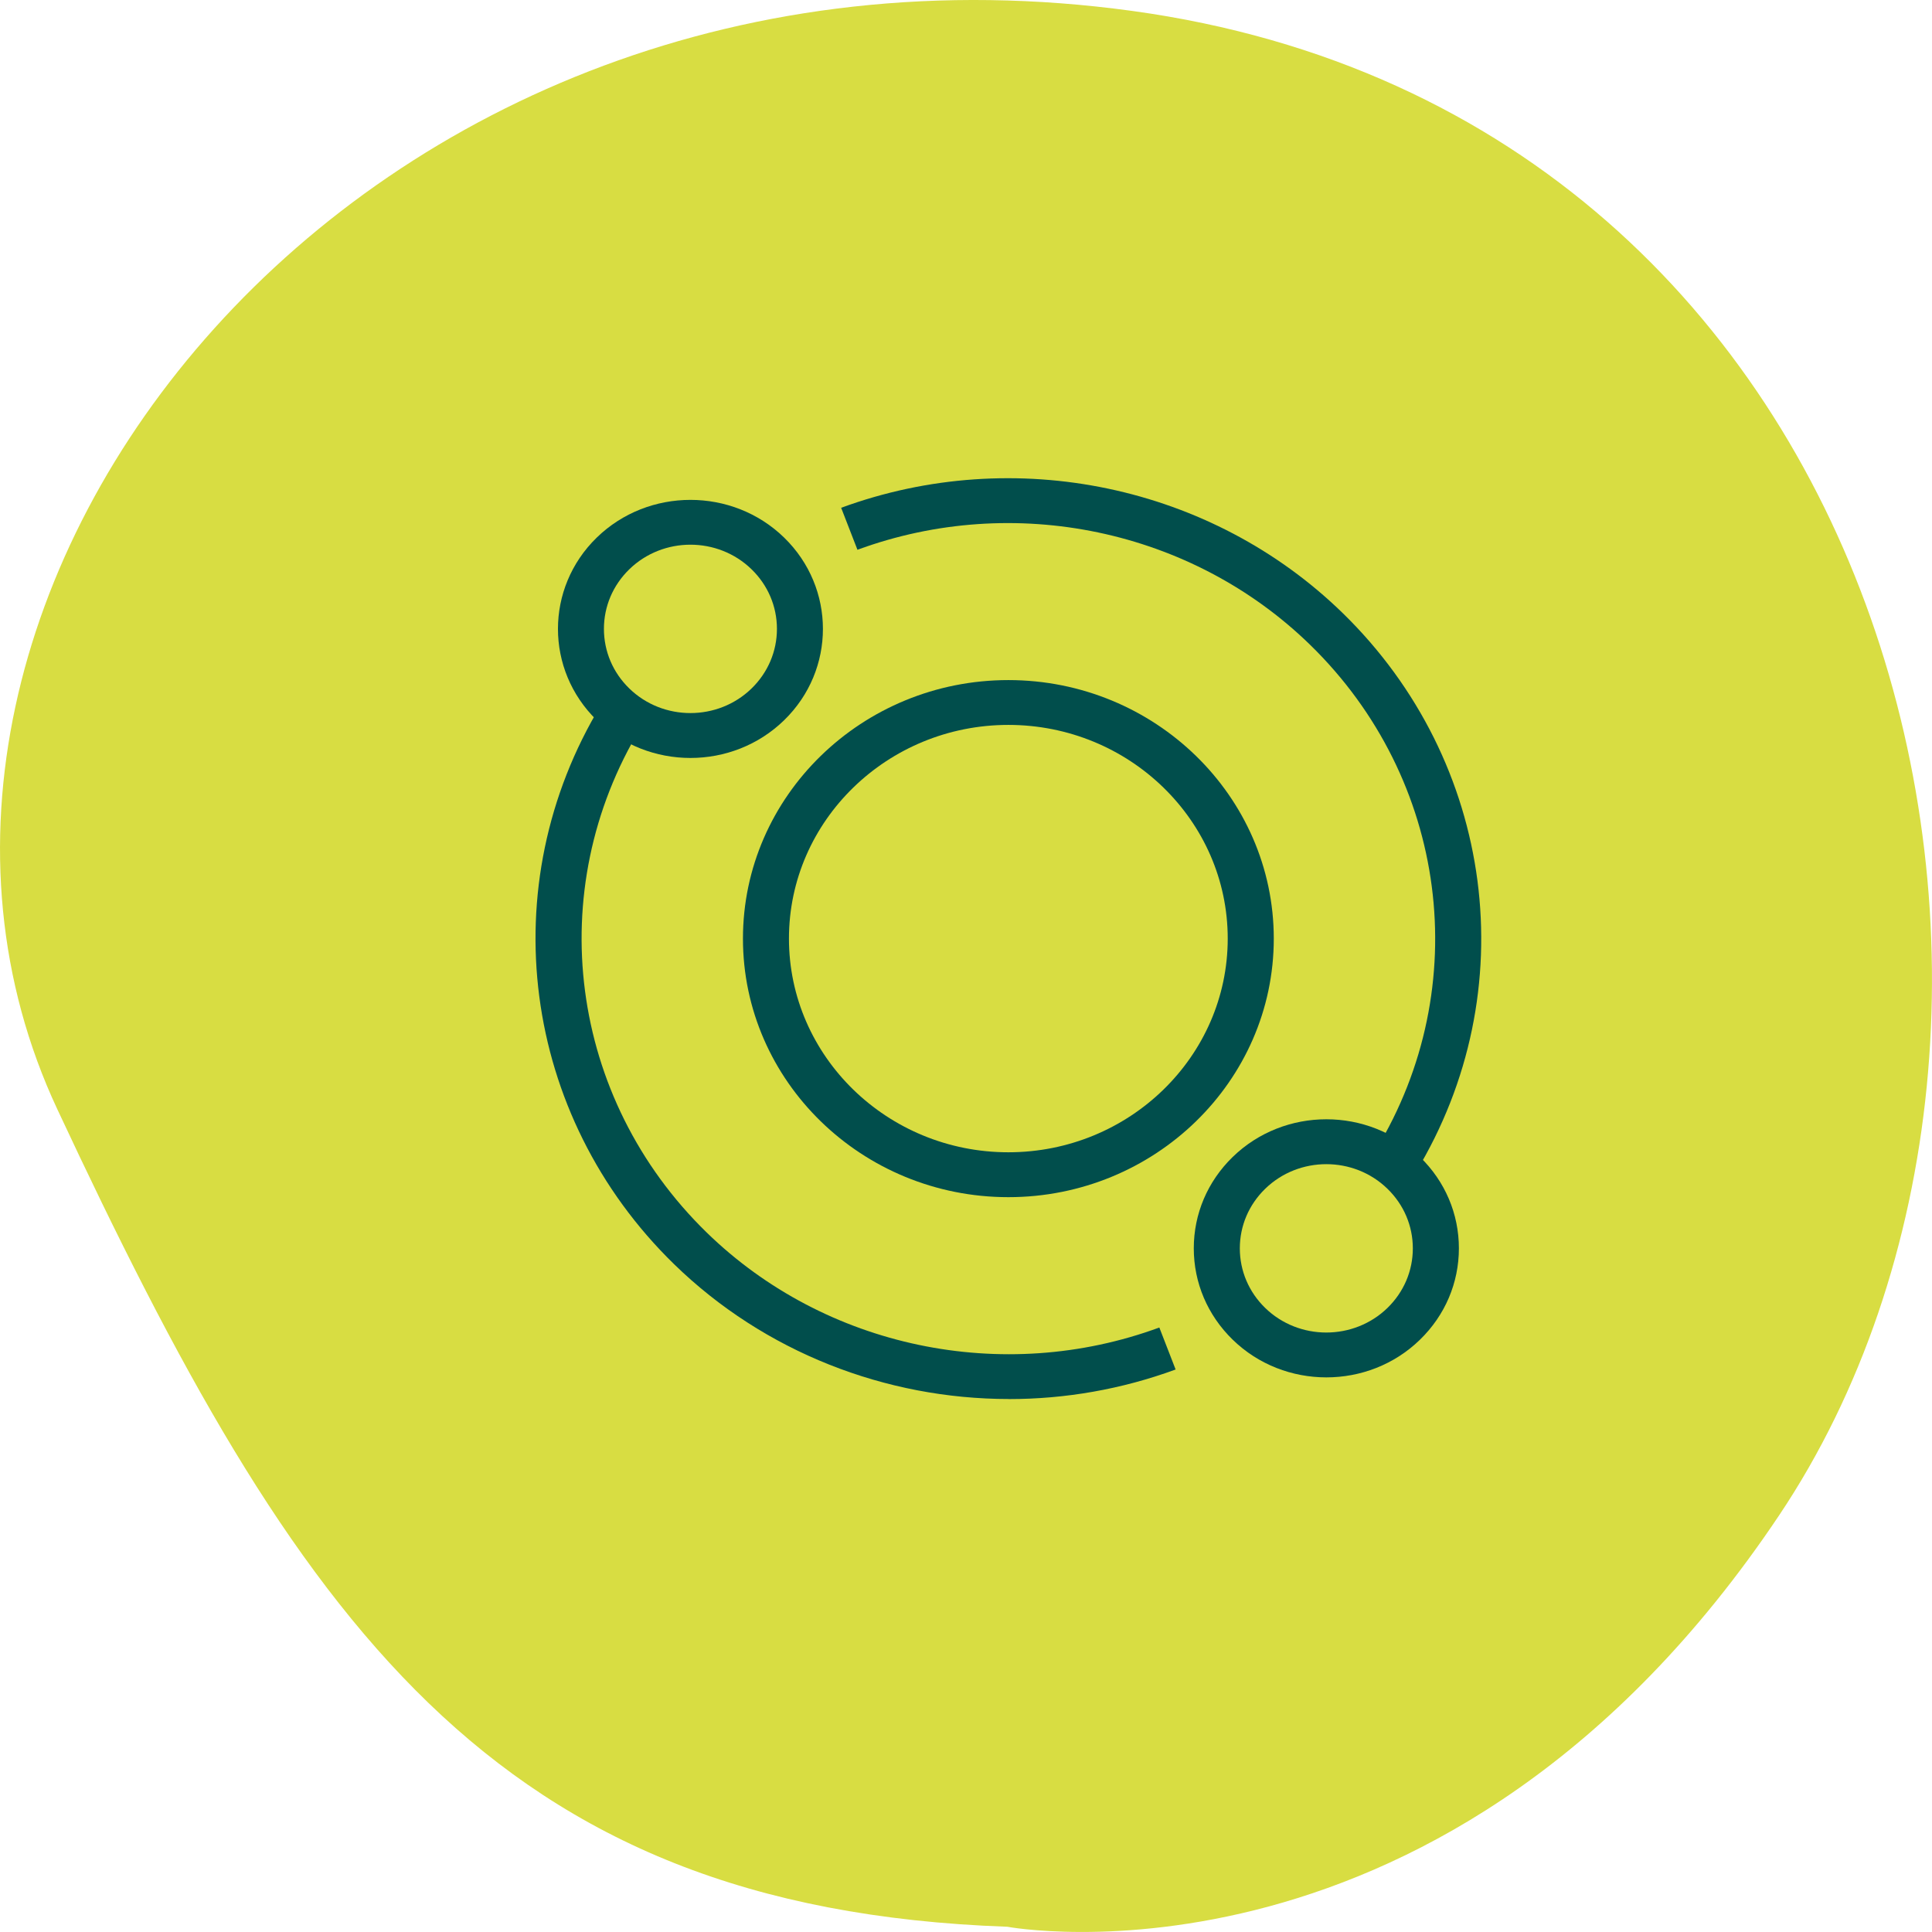 <svg fill="none" height="100" viewBox="0 0 100 100" width="100" xmlns="http://www.w3.org/2000/svg" xmlns:xlink="http://www.w3.org/1999/xlink"><clipPath id="a"><path d="m0 0h100v100h-100z"/></clipPath><g clip-path="url(#a)"><path d="m52.134 99.728s22.827 4.29 39.953-21.295c17.13-25.584 6.653-72.347-33.472-77.866-40.122-5.516-68.032 30.363-55.649 56.846 12.383 26.483 22.465 41.372 49.168 42.315z" fill="#d8dd42"/><g fill="#014e4c"><path d="m73.272 60.694-2.053-1.182c5.121-8.445 3.72-19.194-3.411-26.14-6.126-5.967-15.322-7.895-23.427-4.916l-.843-2.173c8.985-3.301 19.171-1.164 25.955 5.445 7.9 7.695 9.454 19.605 3.778 28.963z"/><path d="m68.651 71.293c-1.756 0-3.515-.651-4.851-1.955-1.296-1.263-2.01-2.94-2.01-4.725s.714-3.463 2.01-4.725c2.675-2.606 7.03-2.606 9.702 0 1.296 1.26 2.01 2.94 2.01 4.725s-.714 3.463-2.01 4.725c-1.336 1.304-3.092 1.955-4.851 1.955zm0-11.036c-1.146 0-2.292.424-3.166 1.275-.846.824-1.312 1.919-1.312 3.083 0 1.164.466 2.26 1.312 3.083 1.744 1.698 4.584 1.698 6.331 0 .846-.824 1.312-1.919 1.312-3.083 0-1.164-.466-2.26-1.312-3.083-.873-.851-2.019-1.275-3.166-1.275z"/><path d="m52.226 72.413c-6.386 0-12.665-2.43-17.332-6.976-7.9-7.695-9.454-19.605-3.778-28.963l2.053 1.182c-5.121 8.444-3.72 19.193 3.411 26.14 6.126 5.967 15.325 7.898 23.427 4.916l.843 2.173c-2.804 1.03-5.724 1.531-8.623 1.531z"/><path d="m35.737 39.232c-1.756 0-3.515-.651-4.851-1.955-2.675-2.606-2.675-6.845 0-9.45 2.672-2.603 7.027-2.606 9.702 0s2.675 6.845 0 9.45c-1.336 1.302-3.092 1.955-4.851 1.955zm-3.166-9.764c-.846.824-1.312 1.919-1.312 3.083 0 1.164.466 2.26 1.312 3.083 1.747 1.701 4.587 1.698 6.331 0 .846-.824 1.312-1.919 1.312-3.083 0-1.164-.466-2.26-1.312-3.083-1.747-1.701-4.587-1.698-6.331 0z"/><path d="m52.193 61.965c-7.575 0-13.738-6.003-13.738-13.382s6.162-13.382 13.738-13.382c7.575 0 13.738 6.003 13.738 13.382s-6.162 13.382-13.738 13.382zm0-24.444c-6.261 0-11.357 4.961-11.357 11.059s5.093 11.062 11.357 11.062 11.354-4.961 11.354-11.062-5.093-11.059-11.354-11.059z"/></g></g></svg>